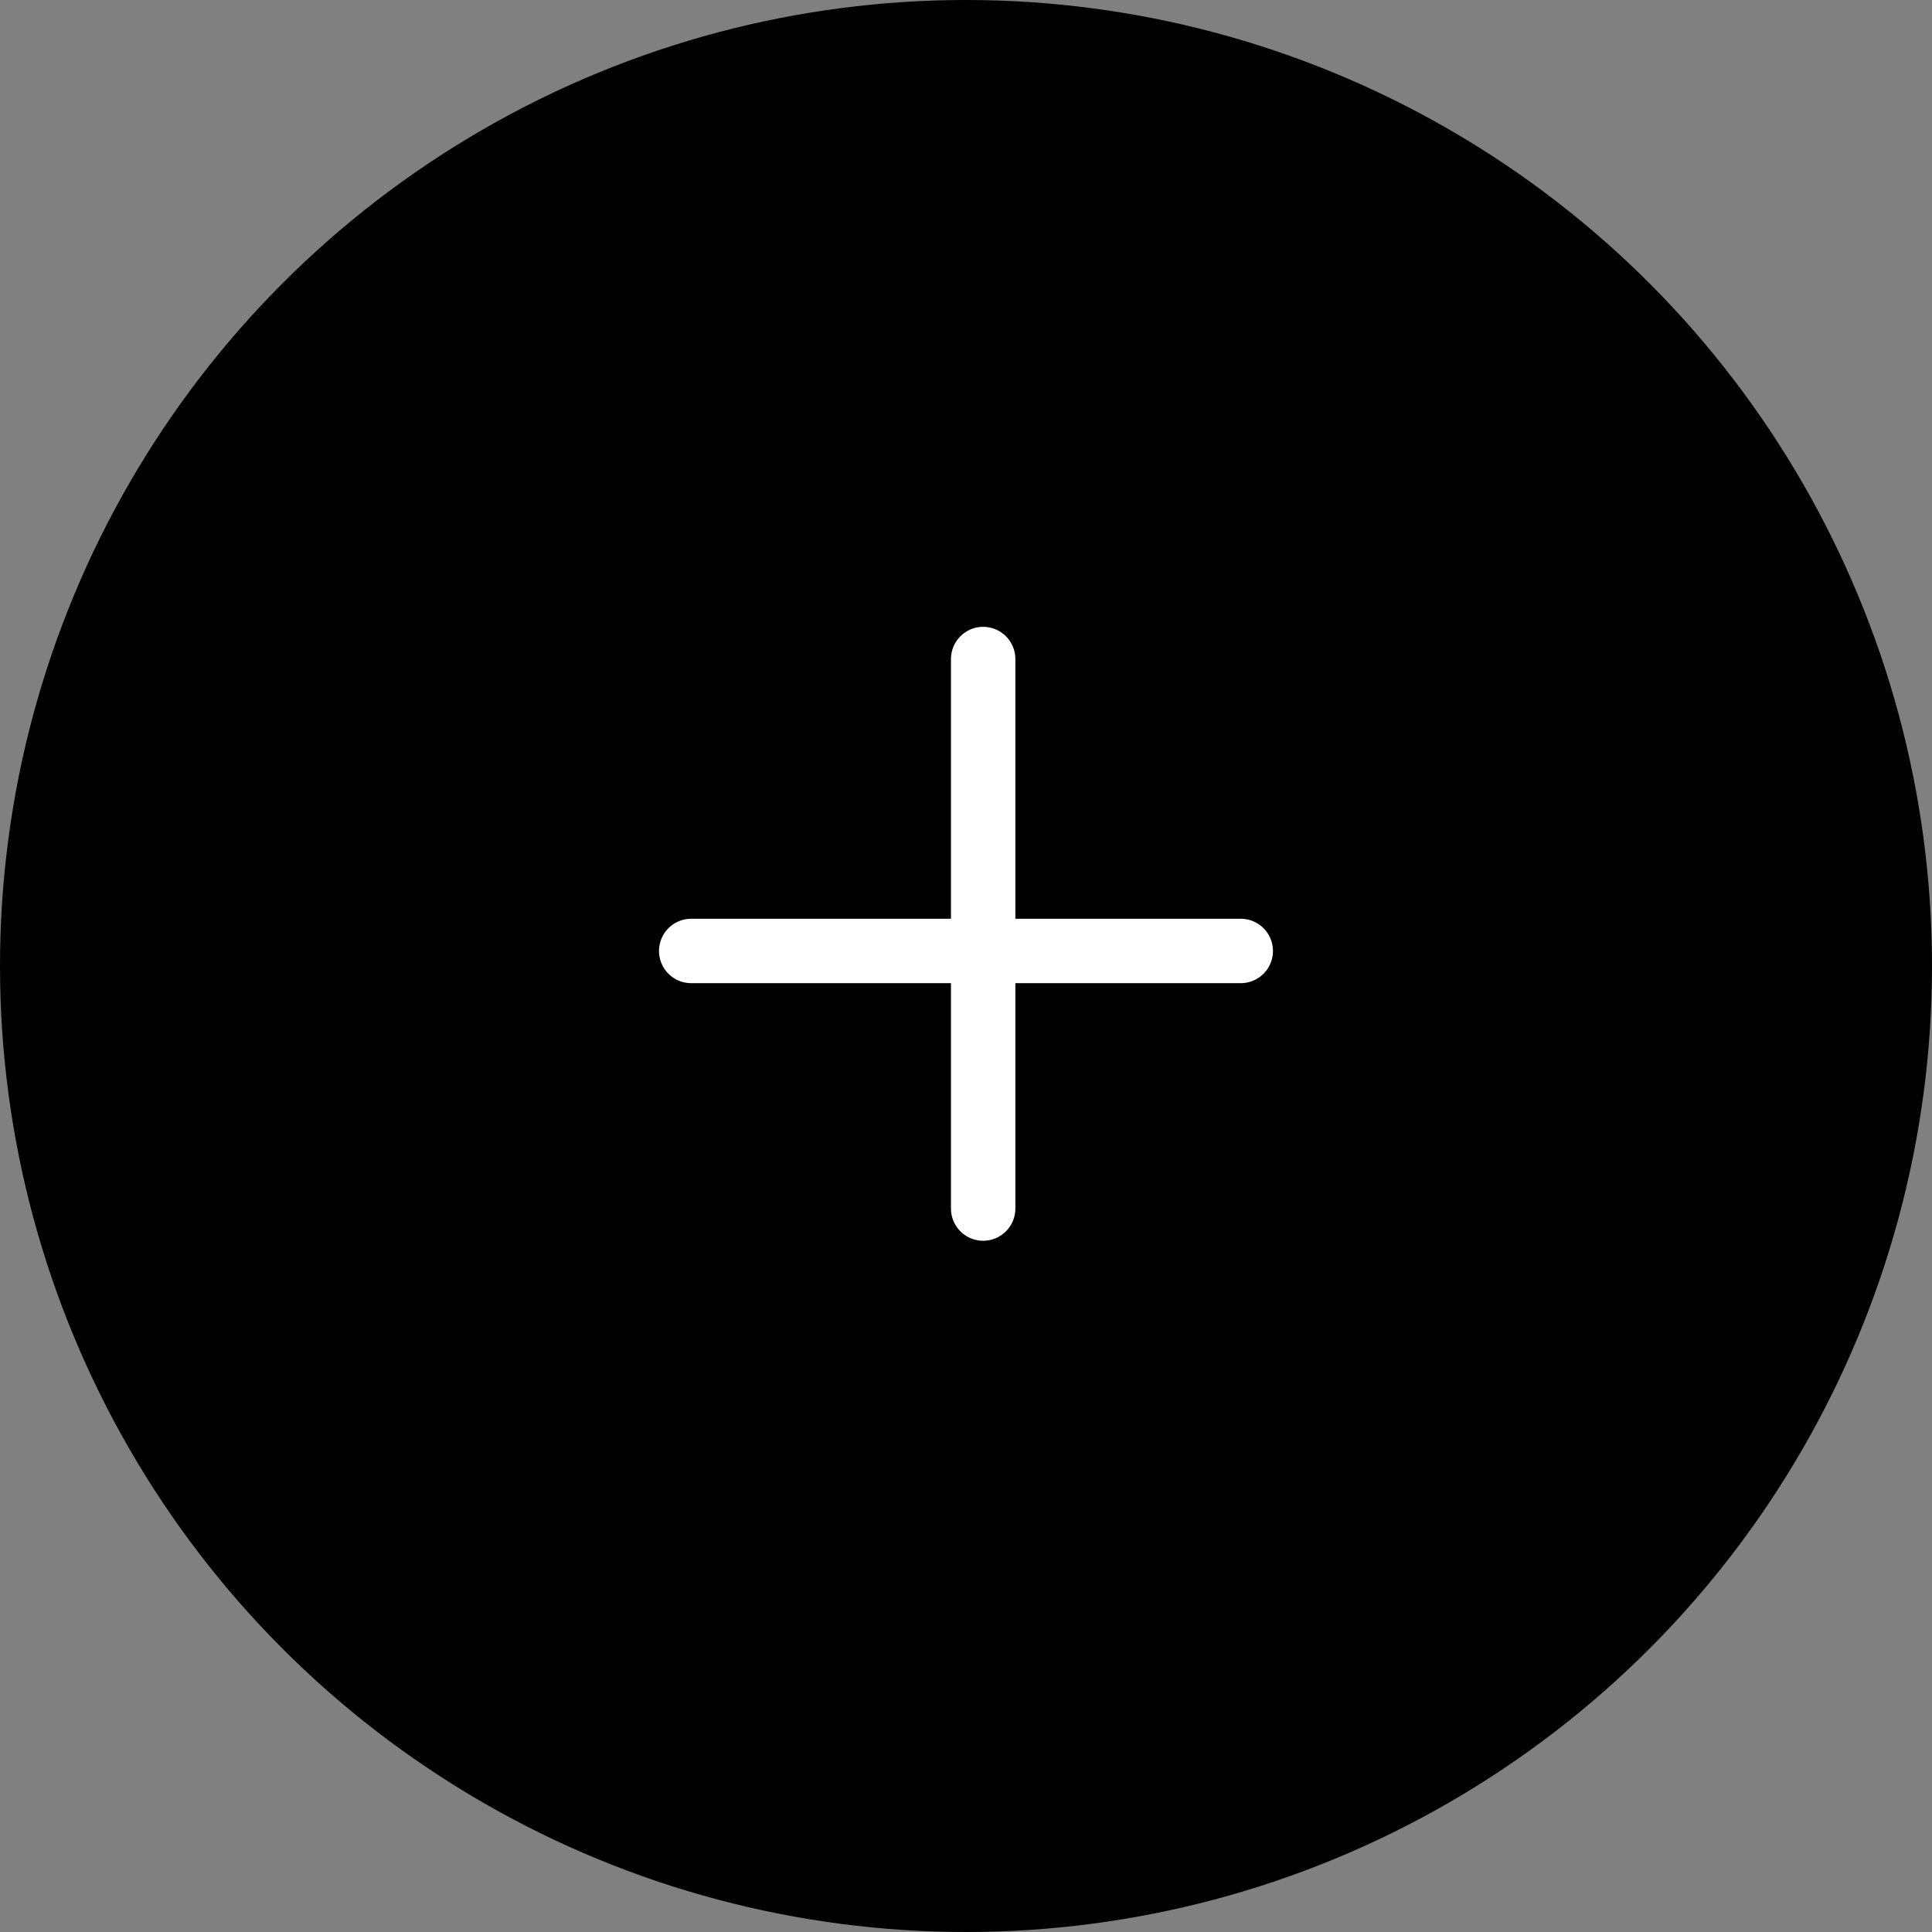 <svg width="60" height="60" viewBox="0 0 60 60" fill="none" xmlns="http://www.w3.org/2000/svg">
<rect x="0" y="0" width="60" height="60" fill="#808080" stroke="none"/>
<circle cx="30" cy="30" r="30" fill="black"/>
<path d="M30.533 20.467L30.533 37.533" stroke="white" stroke-width="2" stroke-linecap="round"/>
<path d="M38.533 29.533L21.466 29.533" stroke="white" stroke-width="2" stroke-linecap="round"/>
</svg>
